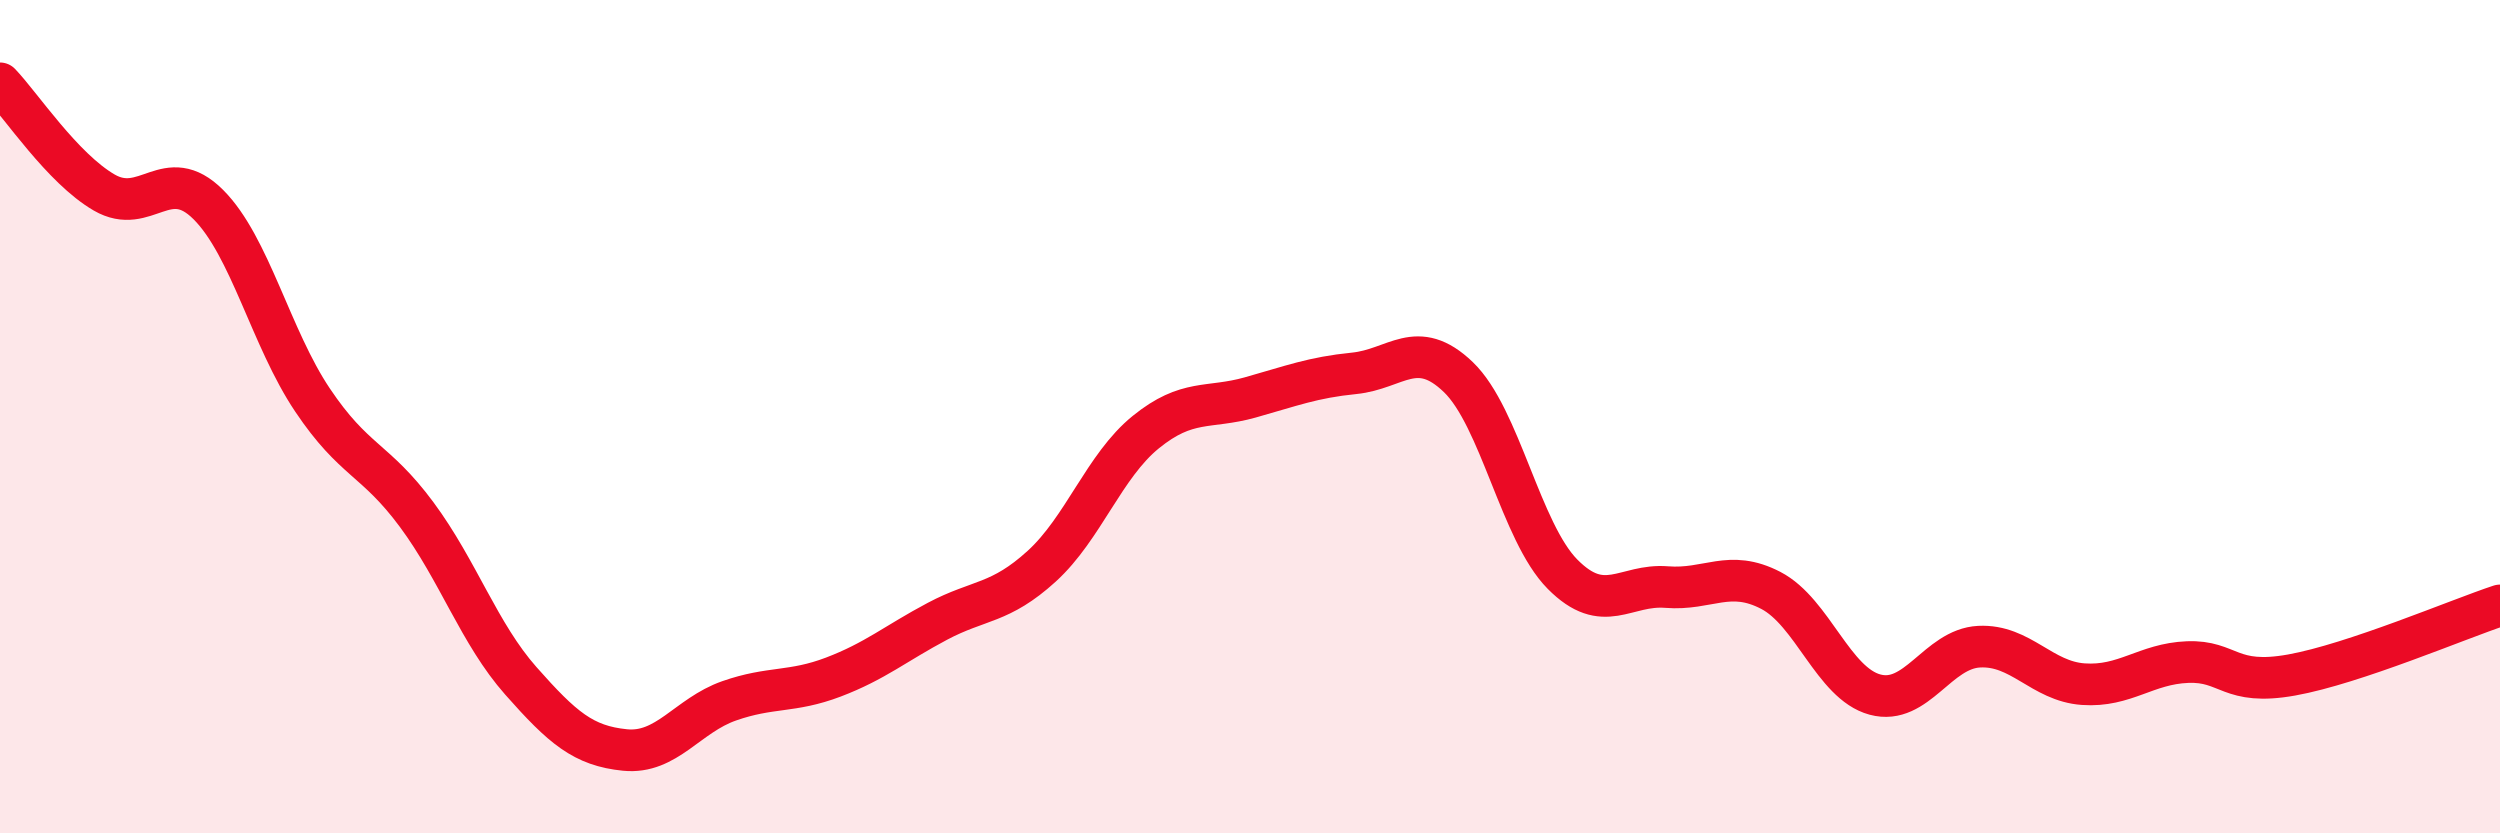 
    <svg width="60" height="20" viewBox="0 0 60 20" xmlns="http://www.w3.org/2000/svg">
      <path
        d="M 0,2 C 0.5,2.52 1.5,4.04 2.5,4.62 C 3.5,5.2 4,3.91 5,4.91 C 6,5.91 6.5,8.11 7.5,9.6 C 8.5,11.09 9,11 10,12.35 C 11,13.7 11.5,15.21 12.5,16.34 C 13.5,17.47 14,17.9 15,18 C 16,18.1 16.5,17.17 17.5,16.82 C 18.5,16.47 19,16.63 20,16.25 C 21,15.87 21.5,15.44 22.5,14.91 C 23.5,14.38 24,14.5 25,13.59 C 26,12.68 26.5,11.18 27.5,10.37 C 28.5,9.56 29,9.82 30,9.54 C 31,9.26 31.5,9.06 32.5,8.96 C 33.5,8.86 34,8.09 35,9.05 C 36,10.01 36.5,12.77 37.5,13.78 C 38.5,14.79 39,14.01 40,14.09 C 41,14.17 41.5,13.65 42.5,14.17 C 43.5,14.69 44,16.4 45,16.67 C 46,16.94 46.5,15.57 47.5,15.52 C 48.5,15.47 49,16.35 50,16.42 C 51,16.49 51.5,15.93 52.5,15.89 C 53.5,15.85 53.5,16.47 55,16.2 C 56.5,15.93 59,14.86 60,14.53L60 20L0 20Z"
        fill="#EB0A25"
        opacity="0.1"
        stroke-linecap="round"
        stroke-linejoin="round"
      />
      <path
        d="M 0,2 C 0.5,2.52 1.5,4.04 2.5,4.62 C 3.5,5.2 4,3.91 5,4.91 C 6,5.91 6.5,8.11 7.5,9.6 C 8.5,11.09 9,11 10,12.35 C 11,13.7 11.5,15.21 12.5,16.34 C 13.5,17.47 14,17.9 15,18 C 16,18.1 16.5,17.17 17.5,16.82 C 18.5,16.47 19,16.63 20,16.25 C 21,15.87 21.5,15.44 22.5,14.91 C 23.5,14.38 24,14.5 25,13.59 C 26,12.68 26.5,11.18 27.5,10.37 C 28.5,9.56 29,9.82 30,9.54 C 31,9.26 31.5,9.06 32.5,8.96 C 33.5,8.86 34,8.09 35,9.05 C 36,10.01 36.5,12.77 37.5,13.78 C 38.5,14.79 39,14.01 40,14.09 C 41,14.17 41.5,13.65 42.5,14.17 C 43.5,14.69 44,16.4 45,16.67 C 46,16.94 46.5,15.57 47.5,15.52 C 48.5,15.47 49,16.35 50,16.42 C 51,16.49 51.5,15.93 52.5,15.89 C 53.5,15.85 53.5,16.47 55,16.2 C 56.5,15.93 59,14.86 60,14.53"
        stroke="#EB0A25"
        stroke-width="1"
        fill="none"
        stroke-linecap="round"
        stroke-linejoin="round"
      />
    </svg>
  